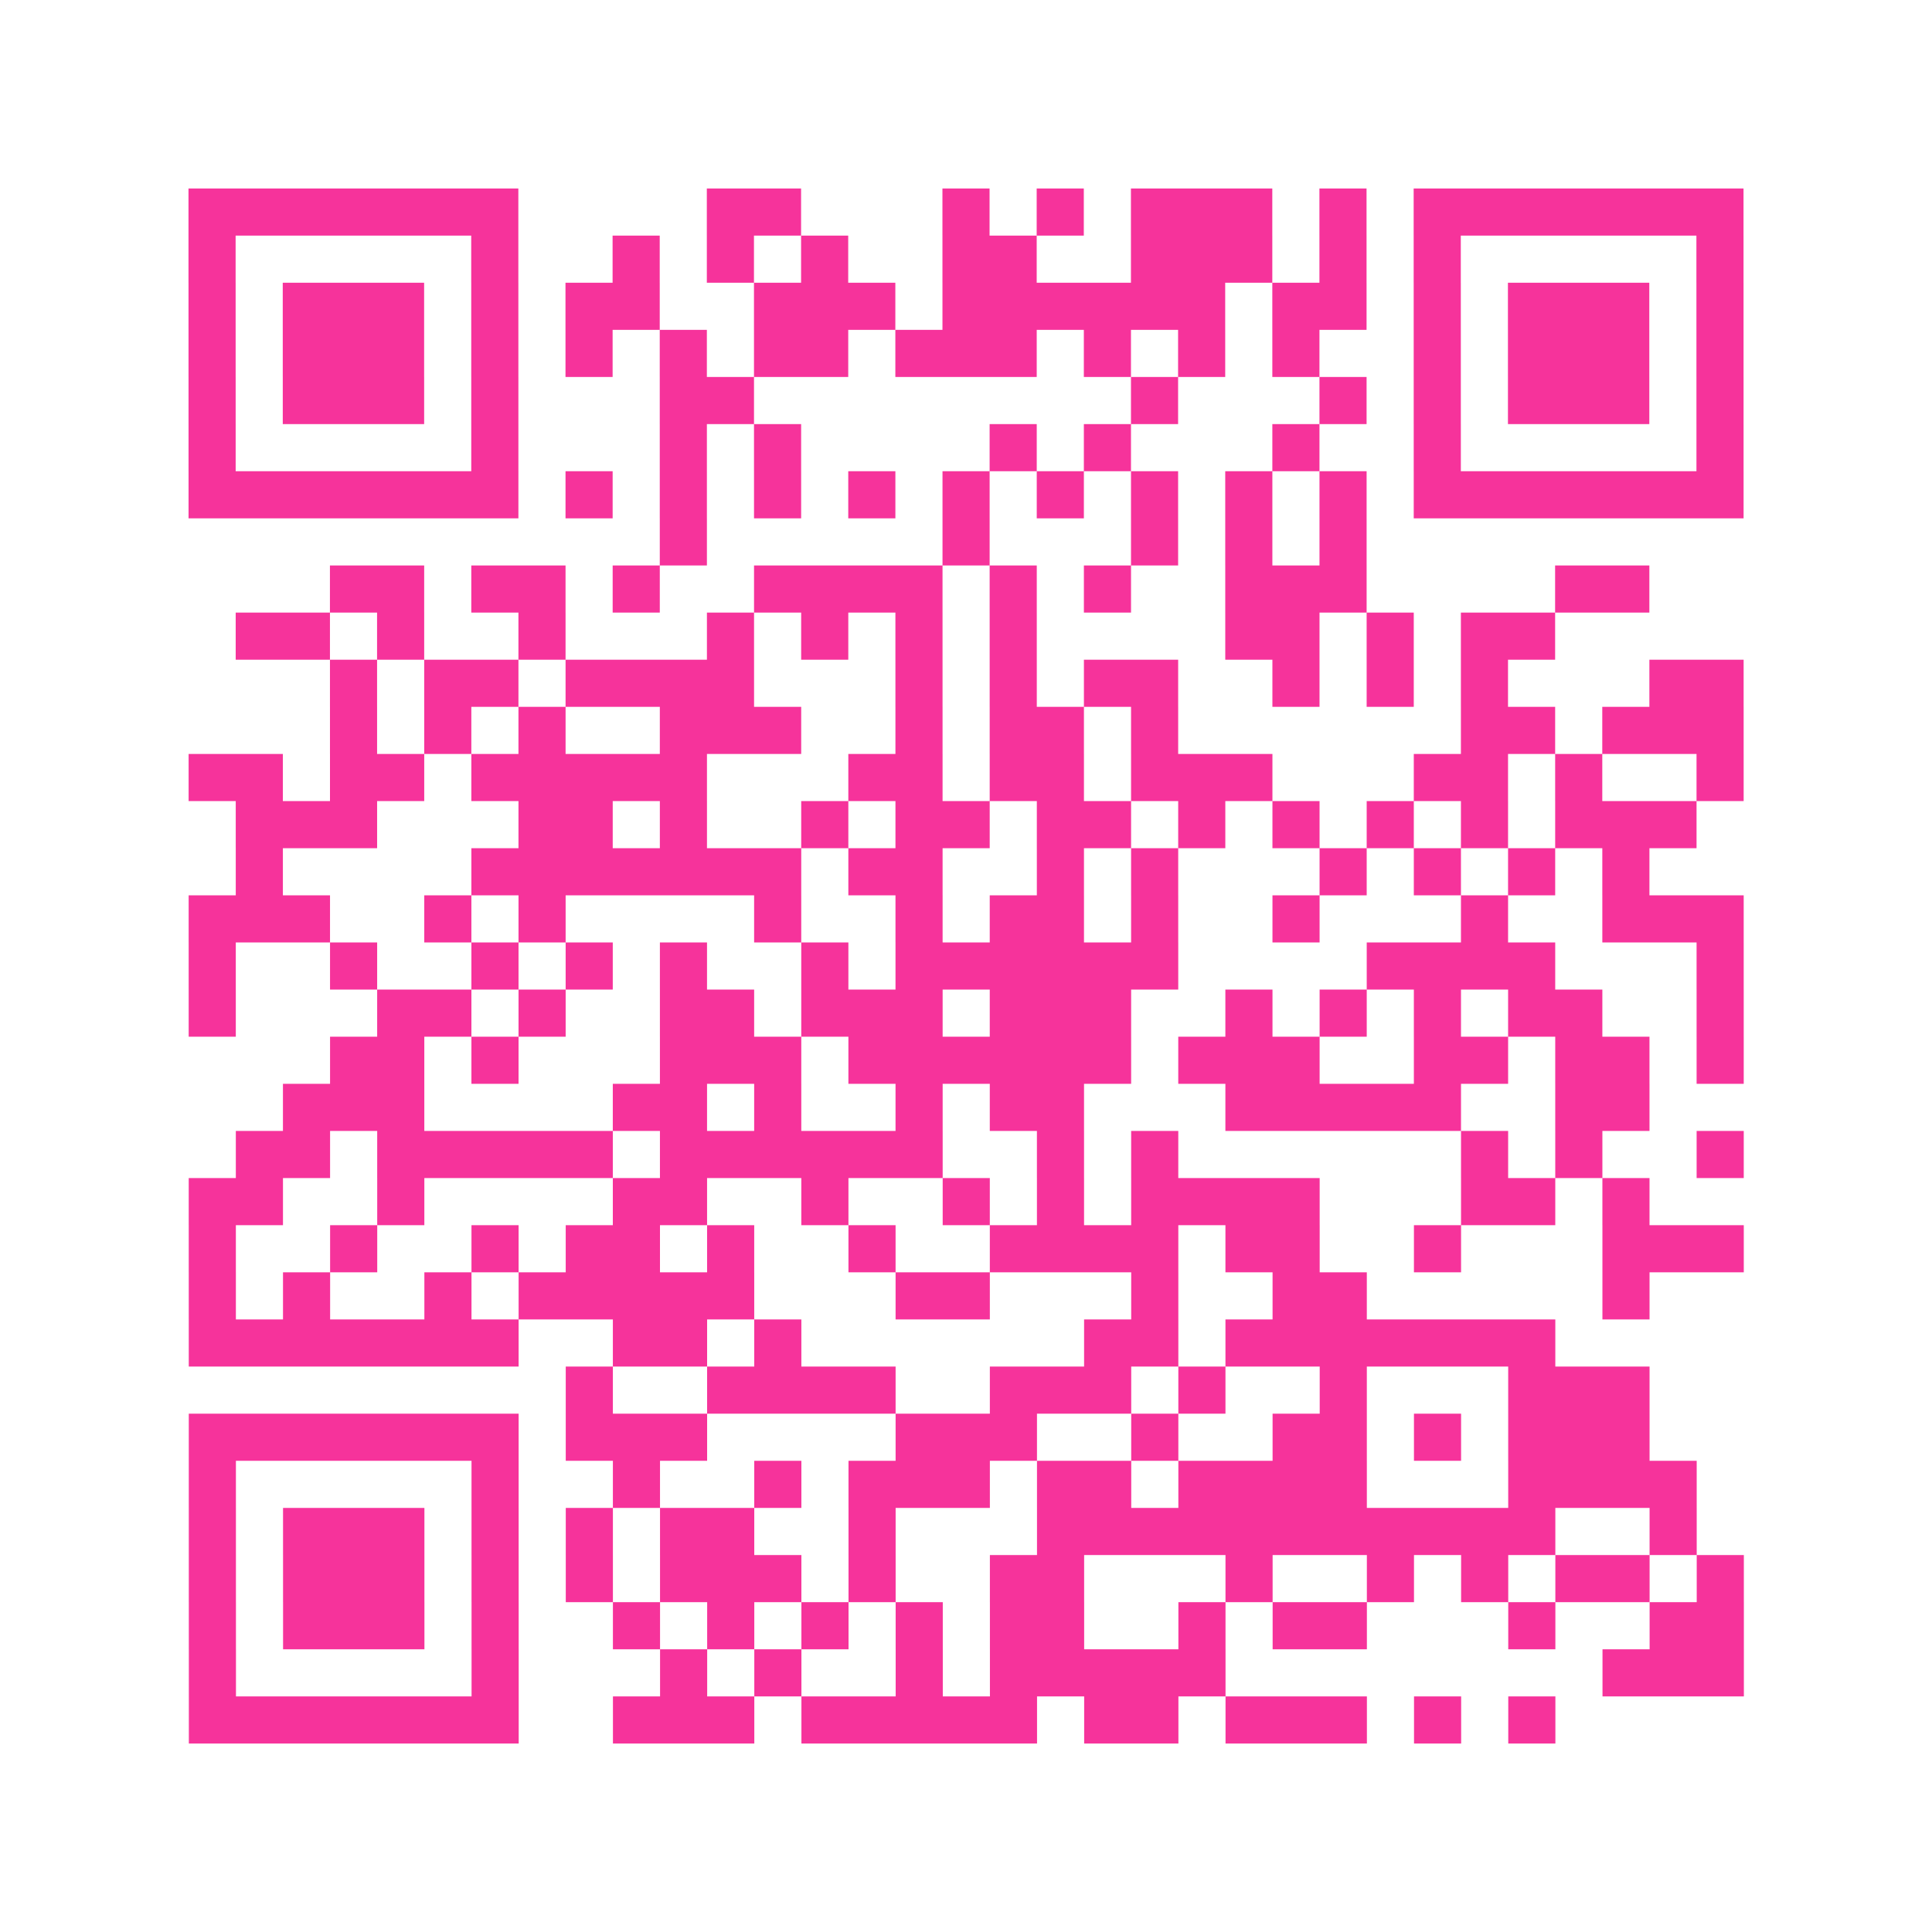 <?xml version="1.0" encoding="UTF-8"?>
<svg xmlns="http://www.w3.org/2000/svg" viewBox="0 0 41 41" class="pyqrcode"><path fill="transparent" d="M0 0h41v41h-41z"/><path stroke="#f6339b" class="pyqrline" d="M4 4.5h7m4 0h2m3 0h1m1 0h1m1 0h3m1 0h1m1 0h7m-33 1h1m5 0h1m2 0h1m1 0h1m1 0h1m2 0h2m2 0h3m1 0h1m1 0h1m5 0h1m-33 1h1m1 0h3m1 0h1m1 0h2m2 0h3m1 0h6m1 0h2m1 0h1m1 0h3m1 0h1m-33 1h1m1 0h3m1 0h1m1 0h1m1 0h1m1 0h2m1 0h3m1 0h1m1 0h1m1 0h1m2 0h1m1 0h3m1 0h1m-33 1h1m1 0h3m1 0h1m3 0h2m8 0h1m3 0h1m1 0h1m1 0h3m1 0h1m-33 1h1m5 0h1m3 0h1m1 0h1m4 0h1m1 0h1m3 0h1m2 0h1m5 0h1m-33 1h7m1 0h1m1 0h1m1 0h1m1 0h1m1 0h1m1 0h1m1 0h1m1 0h1m1 0h1m1 0h7m-23 1h1m5 0h1m3 0h1m1 0h1m1 0h1m-22 1h2m1 0h2m1 0h1m2 0h4m1 0h1m1 0h1m2 0h3m4 0h2m-30 1h2m1 0h1m2 0h1m3 0h1m1 0h1m1 0h1m1 0h1m4 0h2m1 0h1m1 0h2m-26 1h1m1 0h2m1 0h4m3 0h1m1 0h1m1 0h2m2 0h1m1 0h1m1 0h1m3 0h2m-30 1h1m1 0h1m1 0h1m2 0h3m2 0h1m1 0h2m1 0h1m6 0h2m1 0h3m-33 1h2m1 0h2m1 0h5m3 0h2m1 0h2m1 0h3m3 0h2m1 0h1m2 0h1m-32 1h3m3 0h2m1 0h1m2 0h1m1 0h2m1 0h2m1 0h1m1 0h1m1 0h1m1 0h1m1 0h3m-31 1h1m4 0h7m1 0h2m2 0h1m1 0h1m3 0h1m1 0h1m1 0h1m1 0h1m-31 1h3m2 0h1m1 0h1m4 0h1m2 0h1m1 0h2m1 0h1m2 0h1m3 0h1m2 0h3m-33 1h1m2 0h1m2 0h1m1 0h1m1 0h1m2 0h1m1 0h6m4 0h4m3 0h1m-33 1h1m3 0h2m1 0h1m2 0h2m1 0h3m1 0h3m2 0h1m1 0h1m1 0h1m1 0h2m2 0h1m-30 1h2m1 0h1m3 0h3m1 0h6m1 0h3m2 0h2m1 0h2m1 0h1m-31 1h3m4 0h2m1 0h1m2 0h1m1 0h2m3 0h5m2 0h2m-30 1h2m1 0h5m1 0h6m2 0h1m1 0h1m6 0h1m1 0h1m2 0h1m-33 1h2m2 0h1m4 0h2m2 0h1m2 0h1m1 0h1m1 0h4m3 0h2m1 0h1m-31 1h1m2 0h1m2 0h1m1 0h2m1 0h1m2 0h1m2 0h4m1 0h2m2 0h1m3 0h3m-33 1h1m1 0h1m2 0h1m1 0h5m3 0h2m3 0h1m2 0h2m5 0h1m-31 1h7m2 0h2m1 0h1m6 0h2m1 0h7m-21 1h1m2 0h4m2 0h3m1 0h1m2 0h1m3 0h3m-31 1h7m1 0h3m4 0h3m2 0h1m2 0h2m1 0h1m1 0h3m-31 1h1m5 0h1m2 0h1m2 0h1m1 0h3m1 0h2m1 0h4m3 0h4m-32 1h1m1 0h3m1 0h1m1 0h1m1 0h2m2 0h1m3 0h11m2 0h1m-32 1h1m1 0h3m1 0h1m1 0h1m1 0h3m1 0h1m2 0h2m3 0h1m2 0h1m1 0h1m1 0h2m1 0h1m-33 1h1m1 0h3m1 0h1m2 0h1m1 0h1m1 0h1m1 0h1m1 0h2m2 0h1m1 0h2m3 0h1m2 0h2m-33 1h1m5 0h1m3 0h1m1 0h1m2 0h1m1 0h5m8 0h3m-33 1h7m2 0h3m1 0h5m1 0h2m1 0h3m1 0h1m1 0h1"/></svg>
